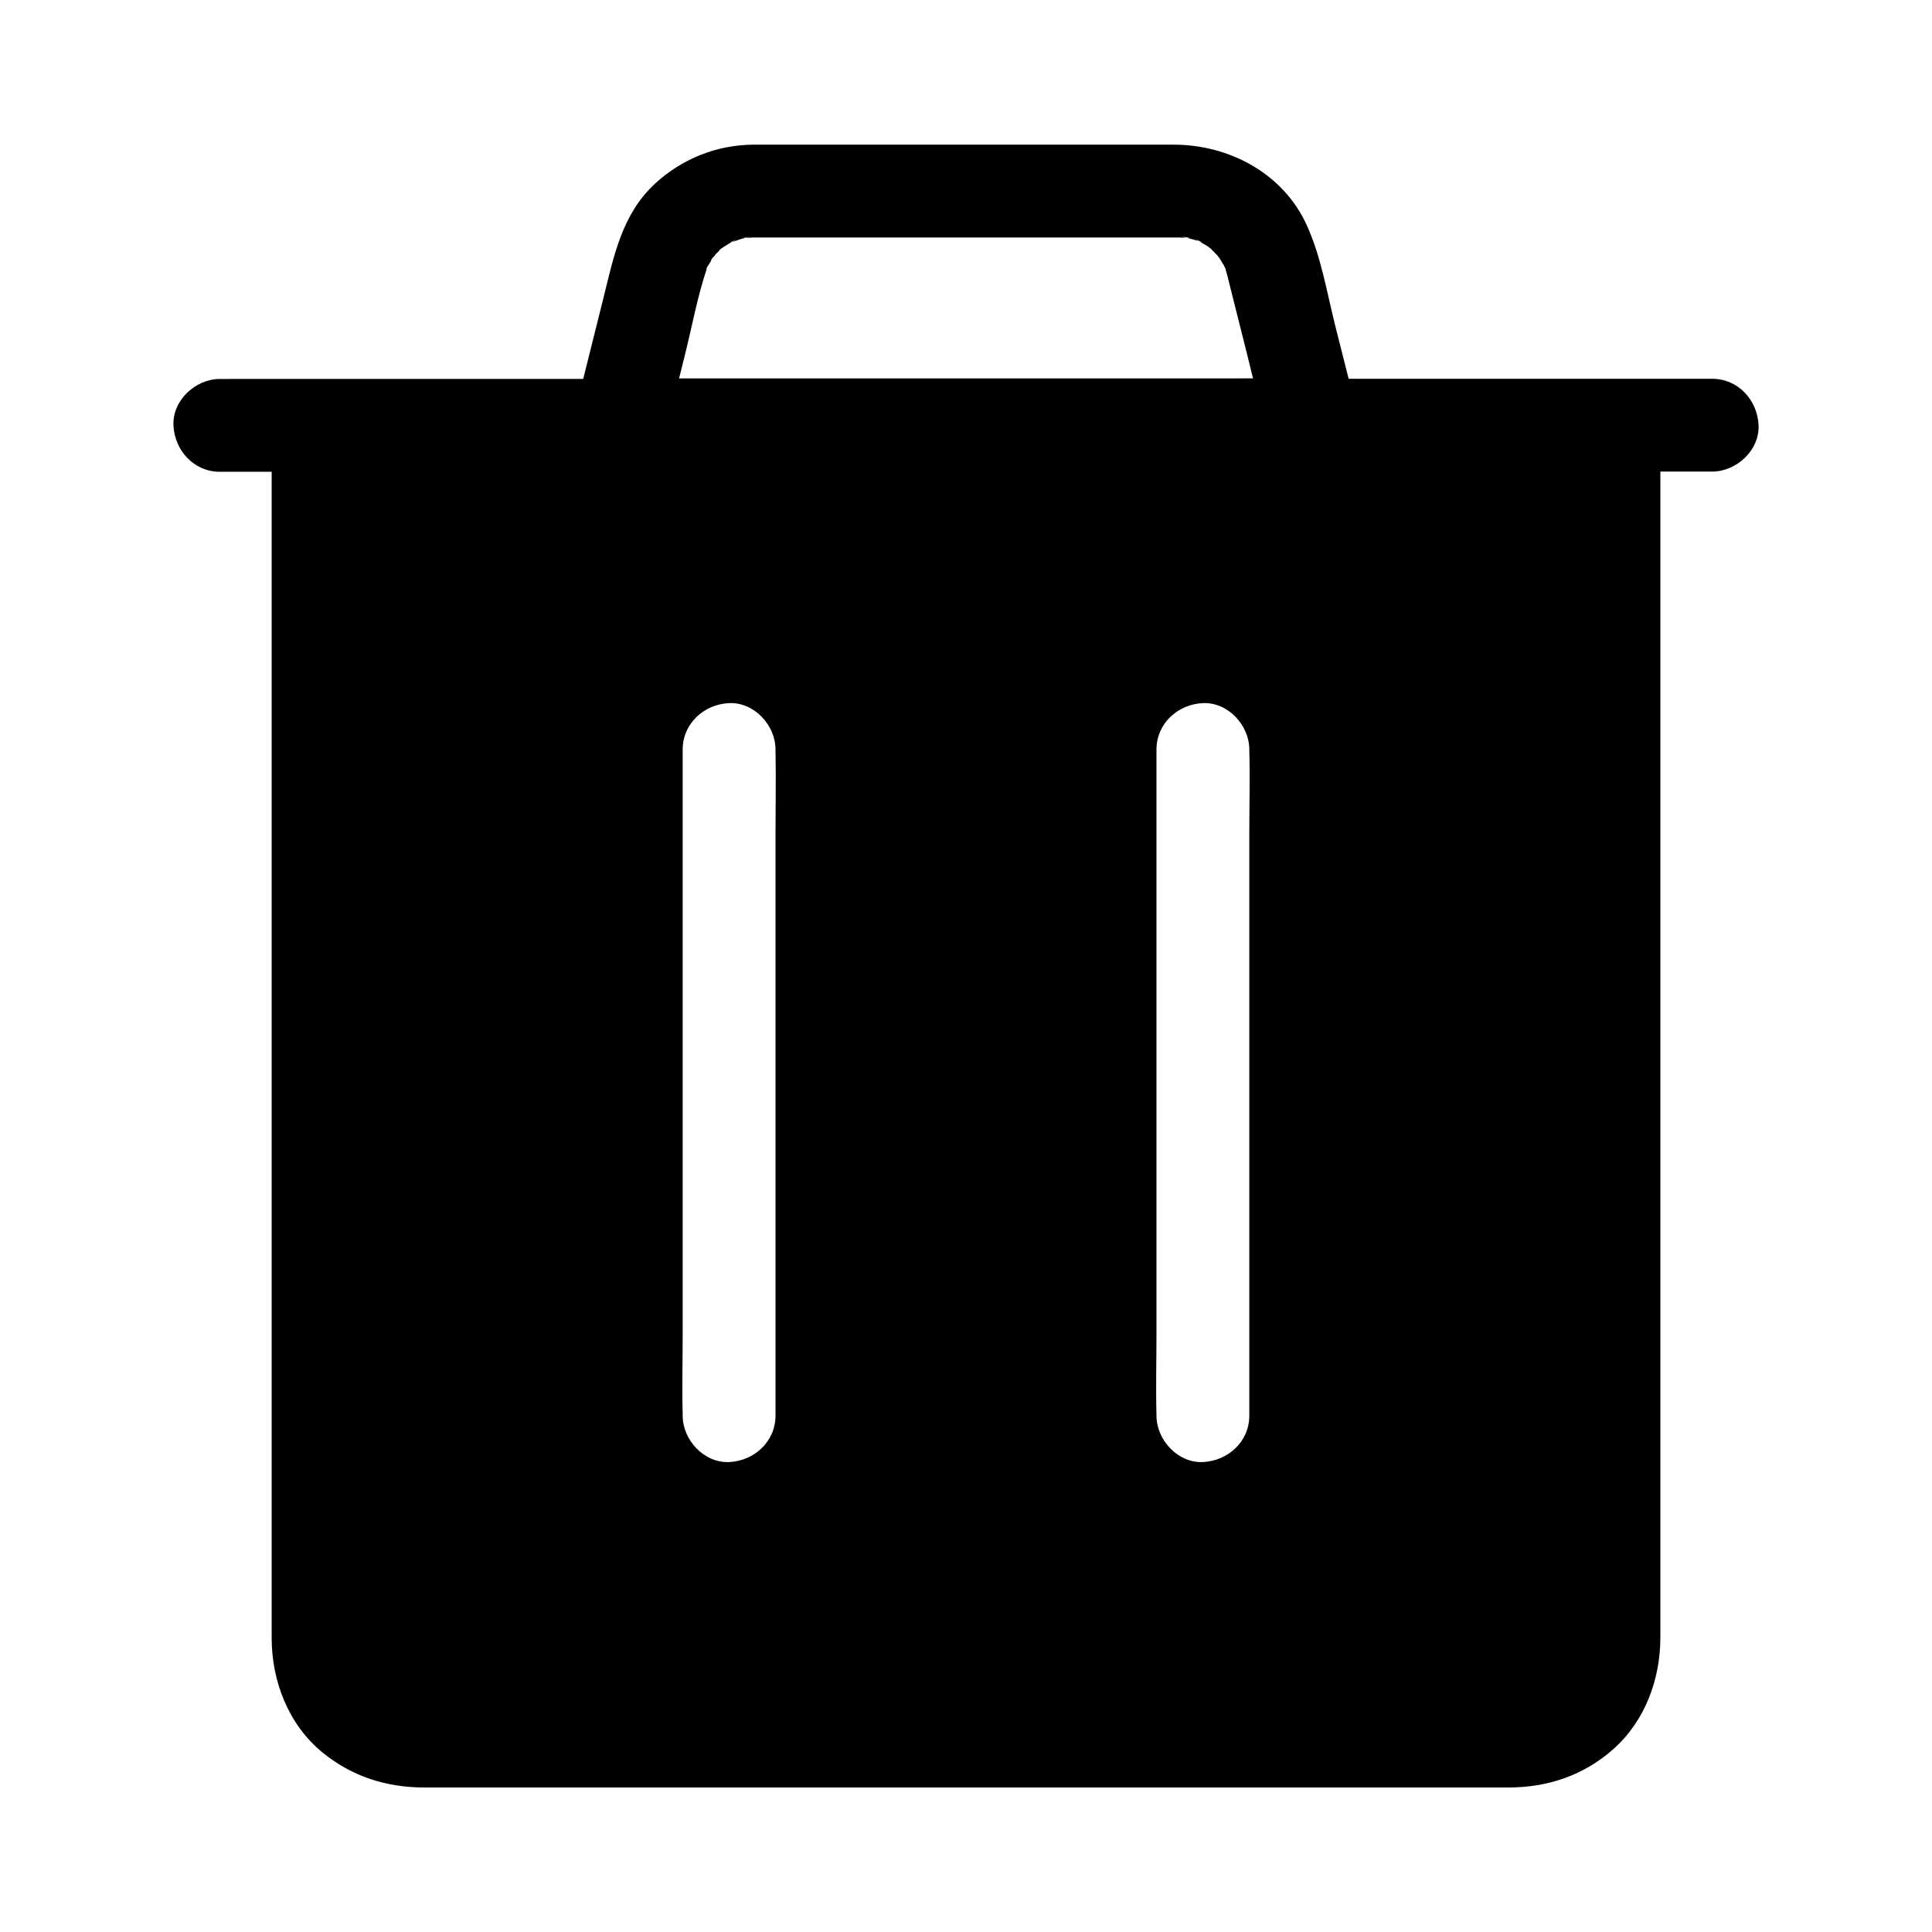 <?xml version="1.0" encoding="UTF-8"?>
<!-- Uploaded to: ICON Repo, www.svgrepo.com, Generator: ICON Repo Mixer Tools -->
<svg fill="#000000" width="800px" height="800px" version="1.1" viewBox="144 144 512 512" xmlns="http://www.w3.org/2000/svg">
 <path d="m610.04 256.68c-0.297-6.641-5.41-12.301-12.301-12.301h-96.336c-1.18-4.676-2.363-9.348-3.543-14.023-2.215-8.809-3.738-18.301-7.527-26.617-6.199-13.777-20.613-21.402-35.277-21.402h-107.35-4.184c-9.645 0.098-18.746 3.738-25.879 10.281-8.758 8.07-10.922 19.039-13.629 29.961-1.82 7.281-3.641 14.562-5.461 21.844l-96.285 0.004c-6.445 0-12.594 5.656-12.301 12.301 0.297 6.641 5.41 12.301 12.301 12.301h13.727v309.07c0 11.414 4.43 22.879 13.383 30.258 7.871 6.445 17.023 9.348 27.109 9.348h287.23c10.43 0 19.977-3.199 27.848-10.184 8.414-7.477 12.449-18.547 12.449-29.57v-308.98h13.727c6.445 0 12.594-5.656 12.301-12.297zm-260.52 107.8v154.68c0 6.887-5.656 12.004-12.301 12.301-6.641 0.297-12.301-5.856-12.301-12.301v-0.297c-0.195-7.184 0-14.367 0-21.551v-154.68c0-6.887 5.656-12.004 12.301-12.301 6.641-0.297 12.301 5.856 12.301 12.301v0.297c0.148 7.18 0 14.414 0 21.547zm125.56 0v154.68c0 6.887-5.656 12.004-12.301 12.301-6.641 0.297-12.301-5.856-12.301-12.301v-0.297c-0.195-7.184 0-14.367 0-21.551v-154.68c0-6.887 5.656-12.004 12.301-12.301 6.641-0.297 12.301 5.856 12.301 12.301v0.297c0.195 7.18 0 14.414 0 21.547zm-151.14-120.1c0.543-2.164 1.082-4.379 1.625-6.543 1.871-7.527 3.297-15.352 5.758-22.68 0.051-0.098 0.051-0.148 0.098-0.246v0.051c-0.934 1.574 0.246-0.641 0.395-1.031-0.098 0.344-0.246 0.641-0.395 0.984 0.344-0.641 0.688-1.277 1.082-1.918-0.098 0-0.051-0.195 0.297-0.59 0.148-0.195 0.344-0.395 0.543-0.59 0.098-0.098 0.148-0.246 0.148-0.344 0 0.098-0.051 0.148-0.098 0.195 0.395-0.441 0.789-0.836 1.23-1.23-0.195 0.098 0.098-0.297 0.543-0.59 0.148-0.098 0.246-0.148 0.395-0.246 0.195-0.148 0.395-0.297 0.543-0.492l-0.344 0.344c0.543-0.344 1.133-0.688 1.672-1.031 0.148-0.098 0.344-0.195 0.492-0.246-0.148 0.051-0.297 0.051-0.441 0.098 0.195-0.051 2.805-1.379 1.133-0.441-0.195 0.148-0.441 0.246-0.641 0.344 0.887-0.246 1.871-0.738 2.754-0.934 0.246-0.051 0.492-0.098 0.738-0.148h-0.641c0.195 0 3.148-0.641 1.23-0.148-0.195 0.051-0.395 0.098-0.59 0.148 0.688-0.051 1.426-0.148 2.117-0.148h0.246 1.672 106.12 4.723 0.195c0.59 0 1.18 0.051 1.82 0.098-0.195-0.051-0.395-0.098-0.641-0.148-1.523-0.344 2.805 0.246 1.23 0.148-0.195 0-0.395 0-0.59-0.051 0.344 0.051 0.688 0.148 1.031 0.246 0.789 0.195 1.574 0.441 2.312 0.738-0.195-0.098-0.344-0.195-0.543-0.297-1.379-0.738 2.559 0.934 1.082 0.441-0.195-0.051-0.395-0.148-0.543-0.195 0.195 0.098 0.441 0.195 0.641 0.344 0.641 0.344 1.23 0.688 1.82 1.082-0.051-0.098-0.098-0.148-0.195-0.246 0.098 0.098 0.148 0.195 0.246 0.297 0.148 0.098 0.246 0.148 0.344 0.246 0.344 0.246 0.543 0.441 0.641 0.59 0.441 0.441 0.887 0.887 1.277 1.328-0.148-0.195-0.051-0.098 0.59 0.59 0.344 0.395 0.492 0.59 0.59 0.688-0.148-0.148-0.492-0.543-0.641-0.738-0.148-0.195-0.297-0.344-0.492-0.543 0.148 0.246 0.641 0.789 0.738 0.984 0.395 0.59 0.688 1.18 1.031 1.77-0.051-0.148-0.051-0.344-0.098-0.543 0.051 0.246 0.148 0.543 0.246 0.789 0.051 0.098 0.098 0.148 0.148 0.246 0.195 0.344 0.246 0.59 0.246 0.688 0.297 0.984 0.543 1.969 0.789 3 0.934 3.789 1.918 7.578 2.856 11.367 1.23 4.82 2.41 9.594 3.59 14.414l-152.13 0.004z"/>
</svg>